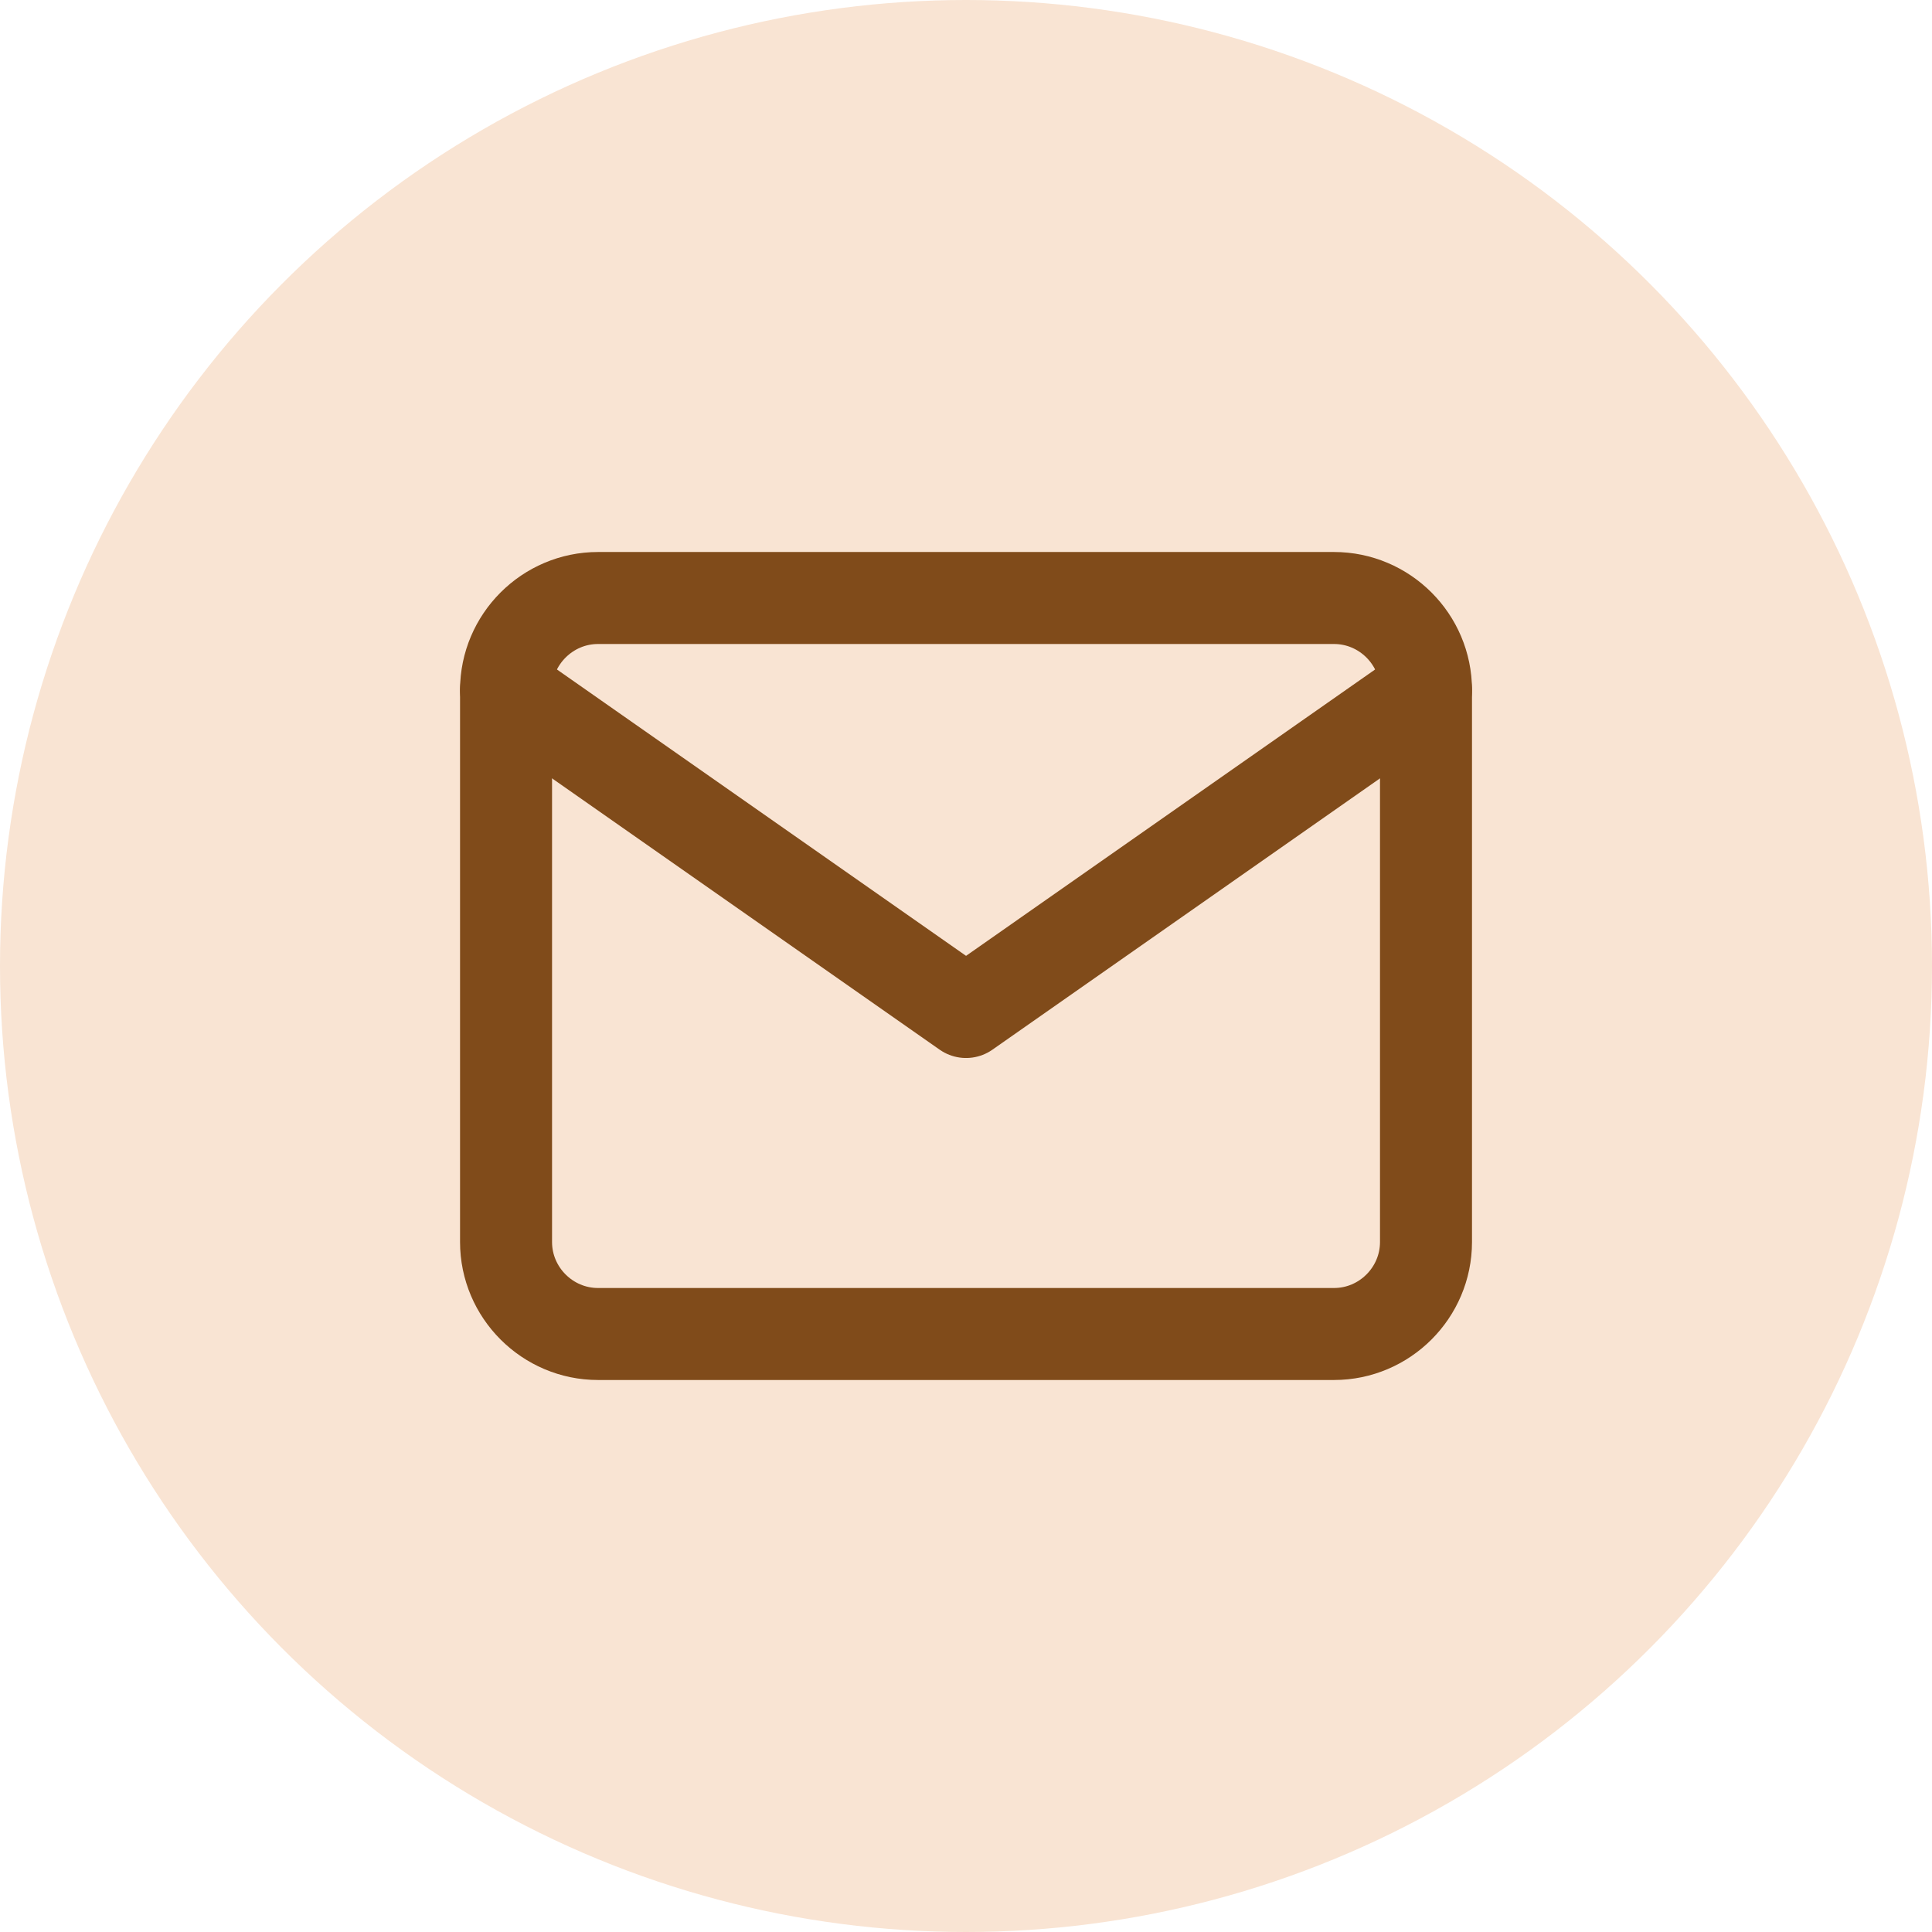 <svg width="42" height="42" viewBox="0 0 42 42" fill="none" xmlns="http://www.w3.org/2000/svg">
<circle cx="21" cy="21" r="21" fill="#F9E4D3"/>
<path d="M13.001 13H29C30.101 13 31 13.9 31 15V27C31 28.1 30.101 29 29 29H13.001C11.901 29 11.001 28.1 11.001 27V15C11.001 13.9 11.901 13 13.001 13Z" stroke="#804B1A" stroke-width="2" stroke-linecap="round" stroke-linejoin="round"/>
<path d="M31 15L21.001 22L11.001 15" stroke="#804B1A" stroke-width="2" stroke-linecap="round" stroke-linejoin="round"/>
</svg>

